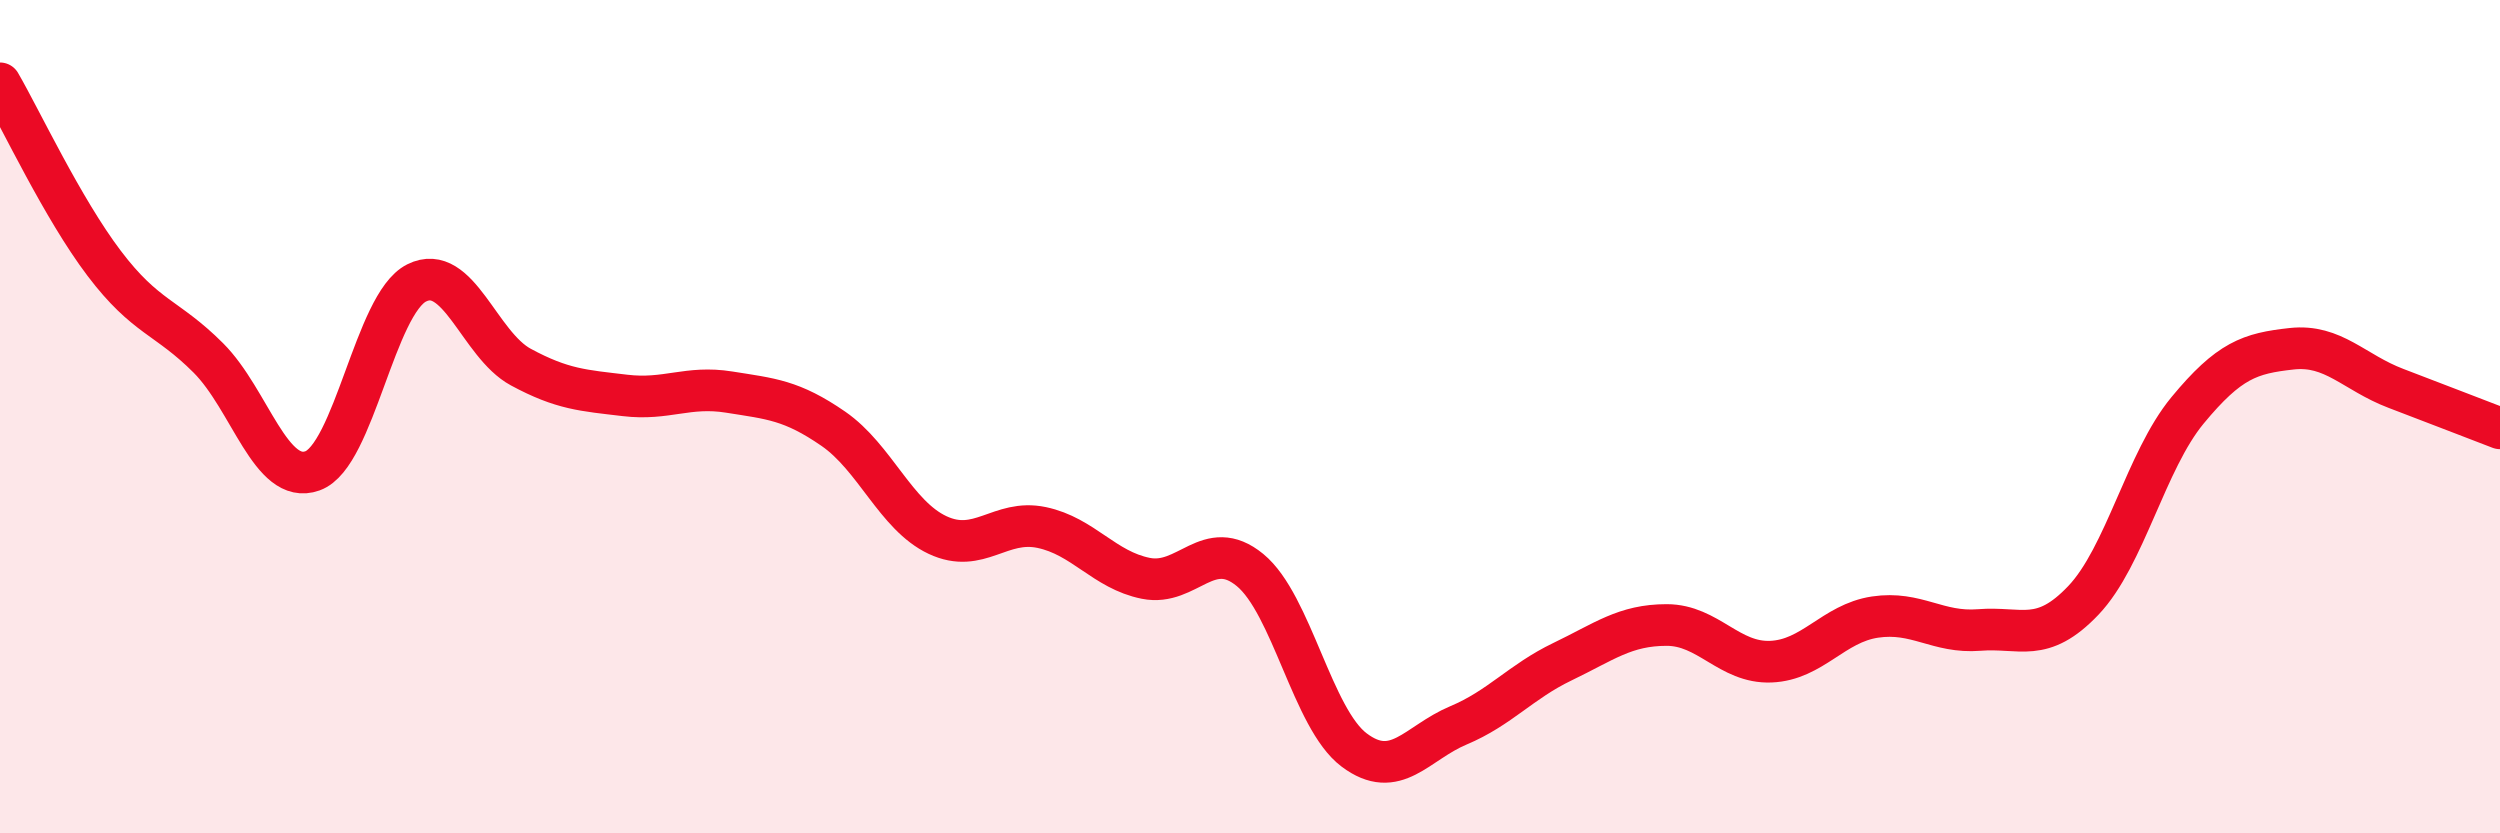 
    <svg width="60" height="20" viewBox="0 0 60 20" xmlns="http://www.w3.org/2000/svg">
      <path
        d="M 0,2 C 0.5,2.86 1.5,5 2.5,6.32 C 3.5,7.64 4,7.59 5,8.59 C 6,9.59 6.5,11.66 7.5,11.3 C 8.5,10.94 9,7.29 10,6.79 C 11,6.29 11.5,8.27 12.5,8.81 C 13.5,9.35 14,9.37 15,9.49 C 16,9.61 16.5,9.25 17.5,9.41 C 18.5,9.57 19,9.6 20,10.29 C 21,10.98 21.5,12.37 22.5,12.84 C 23.5,13.31 24,12.45 25,12.66 C 26,12.87 26.5,13.68 27.5,13.88 C 28.5,14.08 29,12.86 30,13.68 C 31,14.5 31.5,17.25 32.5,18 C 33.5,18.75 34,17.83 35,17.41 C 36,16.99 36.5,16.36 37.5,15.88 C 38.5,15.4 39,15 40,15 C 41,15 41.5,15.92 42.5,15.88 C 43.5,15.84 44,14.96 45,14.81 C 46,14.66 46.5,15.2 47.5,15.12 C 48.5,15.04 49,15.46 50,14.41 C 51,13.36 51.5,11.06 52.5,9.85 C 53.5,8.64 54,8.48 55,8.37 C 56,8.26 56.5,8.94 57.5,9.32 C 58.5,9.7 59.5,10.09 60,10.28L60 20L0 20Z"
        fill="#EB0A25"
        opacity="0.1"
        stroke-linecap="round"
        stroke-linejoin="round"
      />
      <path
        d="M 0,2 C 0.5,2.86 1.5,5 2.5,6.32 C 3.5,7.64 4,7.59 5,8.59 C 6,9.59 6.5,11.66 7.5,11.3 C 8.5,10.94 9,7.29 10,6.79 C 11,6.29 11.5,8.27 12.5,8.81 C 13.5,9.35 14,9.37 15,9.49 C 16,9.61 16.5,9.25 17.5,9.41 C 18.5,9.57 19,9.6 20,10.29 C 21,10.98 21.5,12.37 22.5,12.84 C 23.5,13.31 24,12.45 25,12.66 C 26,12.87 26.5,13.68 27.5,13.88 C 28.5,14.08 29,12.86 30,13.68 C 31,14.5 31.5,17.25 32.5,18 C 33.5,18.75 34,17.83 35,17.41 C 36,16.99 36.5,16.36 37.5,15.88 C 38.5,15.4 39,15 40,15 C 41,15 41.5,15.92 42.5,15.88 C 43.5,15.84 44,14.96 45,14.81 C 46,14.66 46.5,15.2 47.5,15.12 C 48.5,15.04 49,15.46 50,14.41 C 51,13.36 51.5,11.06 52.5,9.85 C 53.5,8.64 54,8.48 55,8.37 C 56,8.26 56.5,8.94 57.5,9.32 C 58.5,9.7 59.5,10.09 60,10.28"
        stroke="#EB0A25"
        stroke-width="1"
        fill="none"
        stroke-linecap="round"
        stroke-linejoin="round"
      />
    </svg>
  
